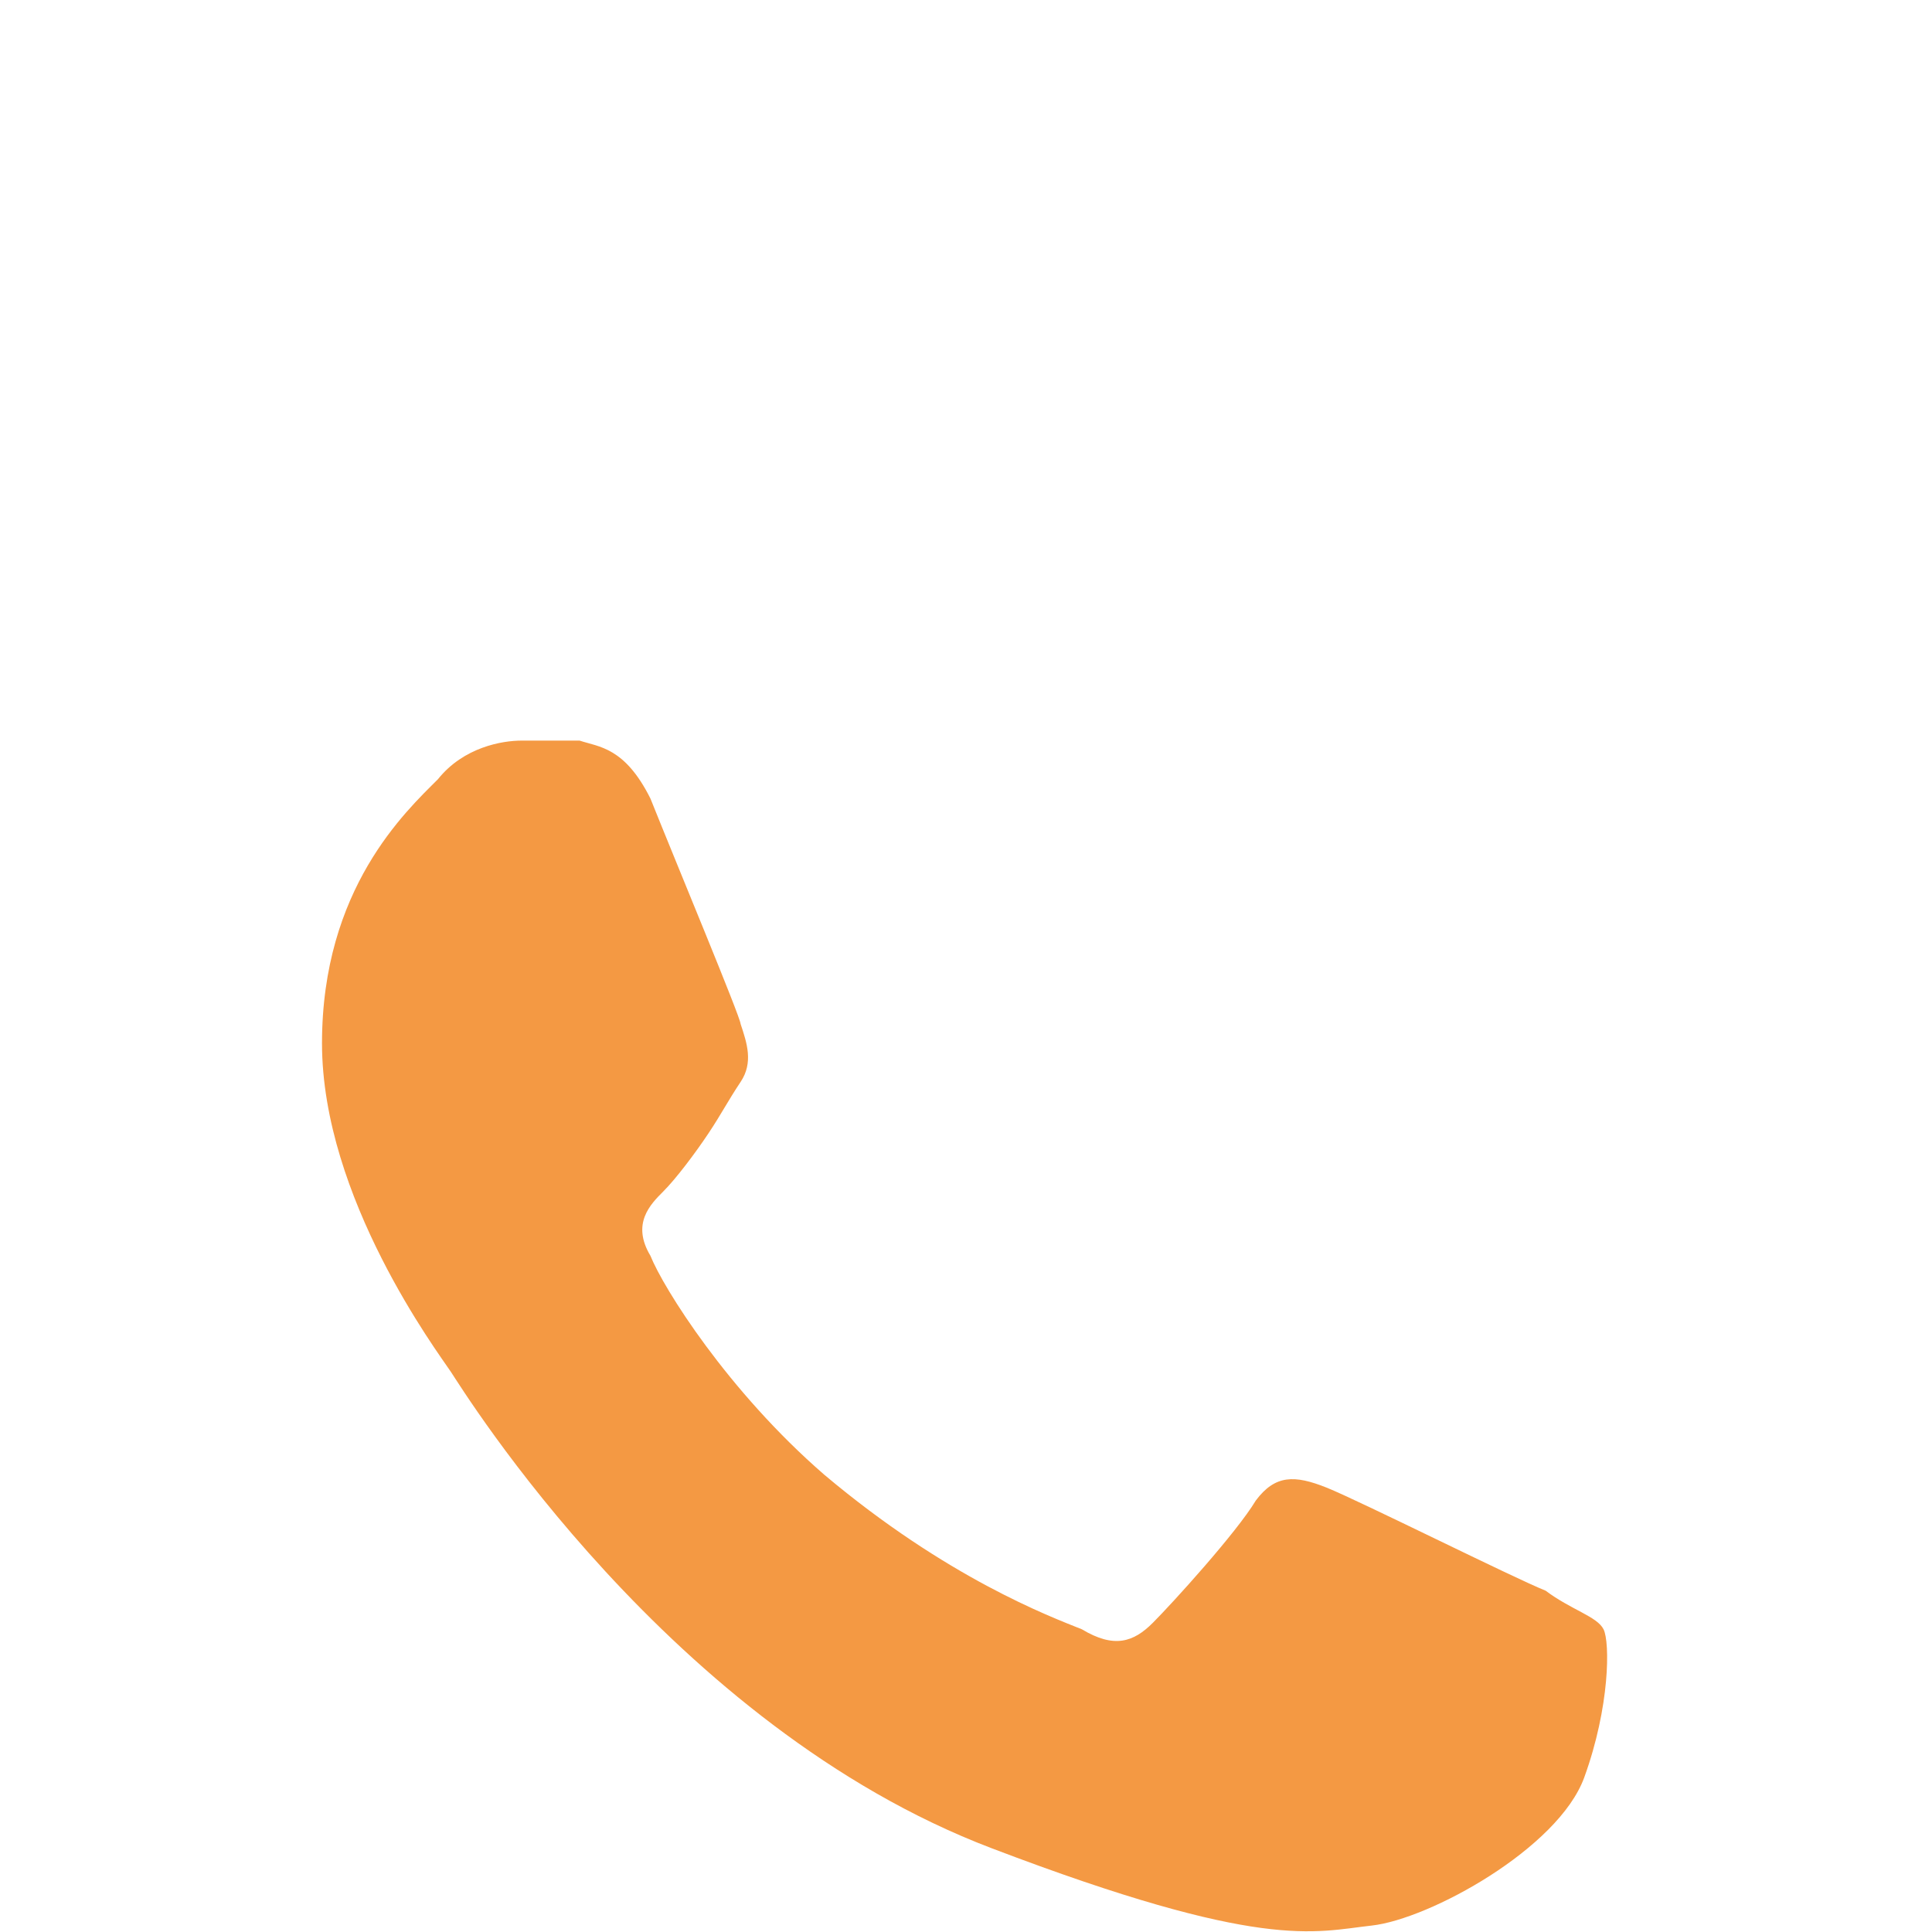 <?xml version="1.0" encoding="utf-8"?>
<!-- Generator: Adobe Illustrator 23.0.1, SVG Export Plug-In . SVG Version: 6.00 Build 0)  -->
<svg version="1.1" id="icon" xmlns="http://www.w3.org/2000/svg" xmlns:xlink="http://www.w3.org/1999/xlink" x="0px" y="0px"
	 viewBox="0 0 30 30" style="enable-background:new 0 0 30 30;" xml:space="preserve">
<style type="text/css">
	.st0{fill:#F49943;}
</style>
<path class="st0" d="M10.1,12.4c-0.4-0.8-0.8-0.8-1.1-0.9c-0.3,0-0.6,0-0.9,0c-0.3,0-0.9,0.1-1.3,0.6C6.3,12.6,5,13.8,5,16.2
	s1.8,4.8,2,5.1c0.2,0.3,3.4,5.5,8.4,7.4c4.2,1.6,5,1.3,5.9,1.2c0.9-0.1,2.9-1.2,3.3-2.3c0.4-1.1,0.4-2.1,0.3-2.3
	c-0.1-0.2-0.5-0.3-0.9-0.6c-0.5-0.2-2.9-1.4-3.4-1.6s-0.8-0.2-1.1,0.2c-0.3,0.5-1.3,1.6-1.6,1.9c-0.3,0.3-0.6,0.4-1.1,0.1
	c-0.5-0.2-2.1-0.8-4-2.4c-1.5-1.3-2.5-2.9-2.7-3.4c-0.3-0.5,0-0.8,0.2-1c0.2-0.2,0.5-0.6,0.7-0.9s0.3-0.5,0.5-0.8
	c0.2-0.3,0.1-0.6,0-0.9C11.5,15.8,10.5,13.4,10.1,12.4"/>
</svg>
